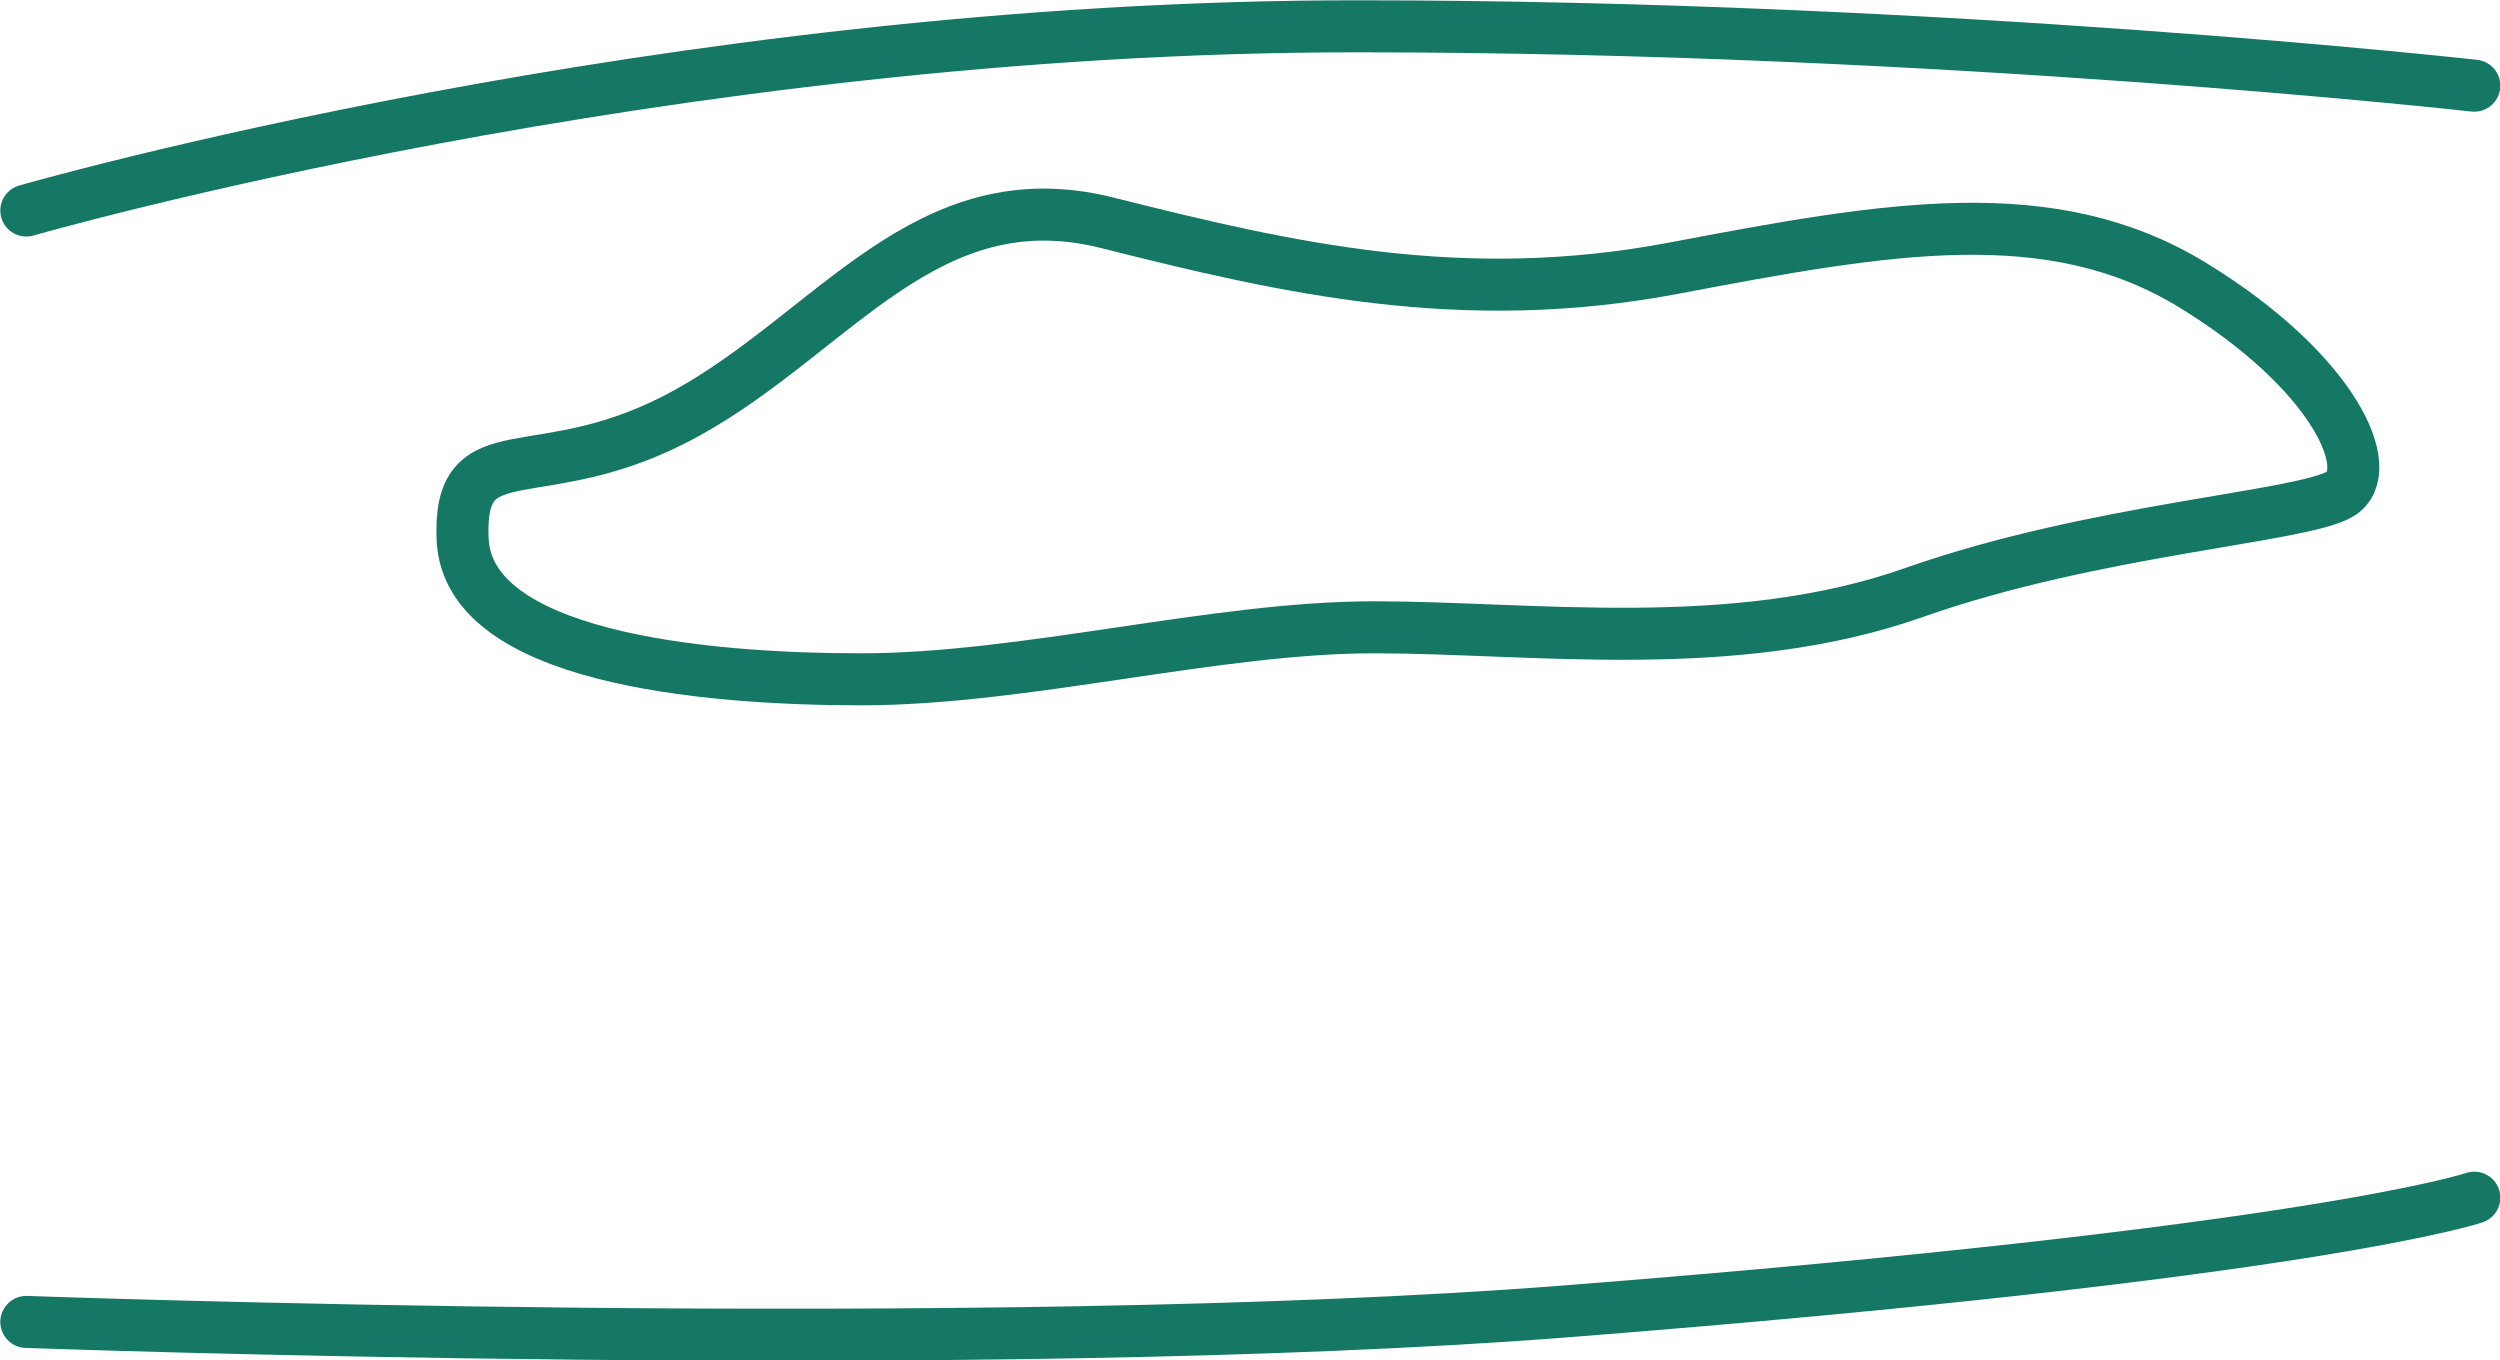<?xml version="1.0" encoding="UTF-8"?>
<svg id="Layer_2" data-name="Layer 2" xmlns="http://www.w3.org/2000/svg" viewBox="0 0 40.85 22.23">
  <defs>
    <style>
      .cls-1 {
        fill: none;
        stroke: #147864;
        stroke-linecap: round;
        stroke-linejoin: round;
        stroke-width: .85px;
      }
    </style>
  </defs>
  <g id="_レイアウト" data-name="レイアウト">
    <g>
      <path class="cls-1" d="M40.43,1.4S31.74.43,22.2.43C10.91.42.43,3.44.43,3.44"/>
      <path class="cls-1" d="M.43,21.6s15.62.57,25.13-.17c12.26-.96,14.87-1.86,14.87-1.86"/>
      <path class="cls-1" d="M7.56,8.84c-.09-1.87,1.25-.76,3.66-2.09,2.41-1.33,3.92-3.85,6.87-3.11,2.94.74,5.8,1.4,9.27.74,3.48-.66,6.15-1.14,8.47.28s3.03,3.03,2.41,3.41-4.01.57-6.96,1.61c-2.94,1.04-6.24.57-8.83.57s-5.71.85-8.38.85-6.42-.38-6.51-2.28Z"/>
    </g>
  </g>
</svg>
